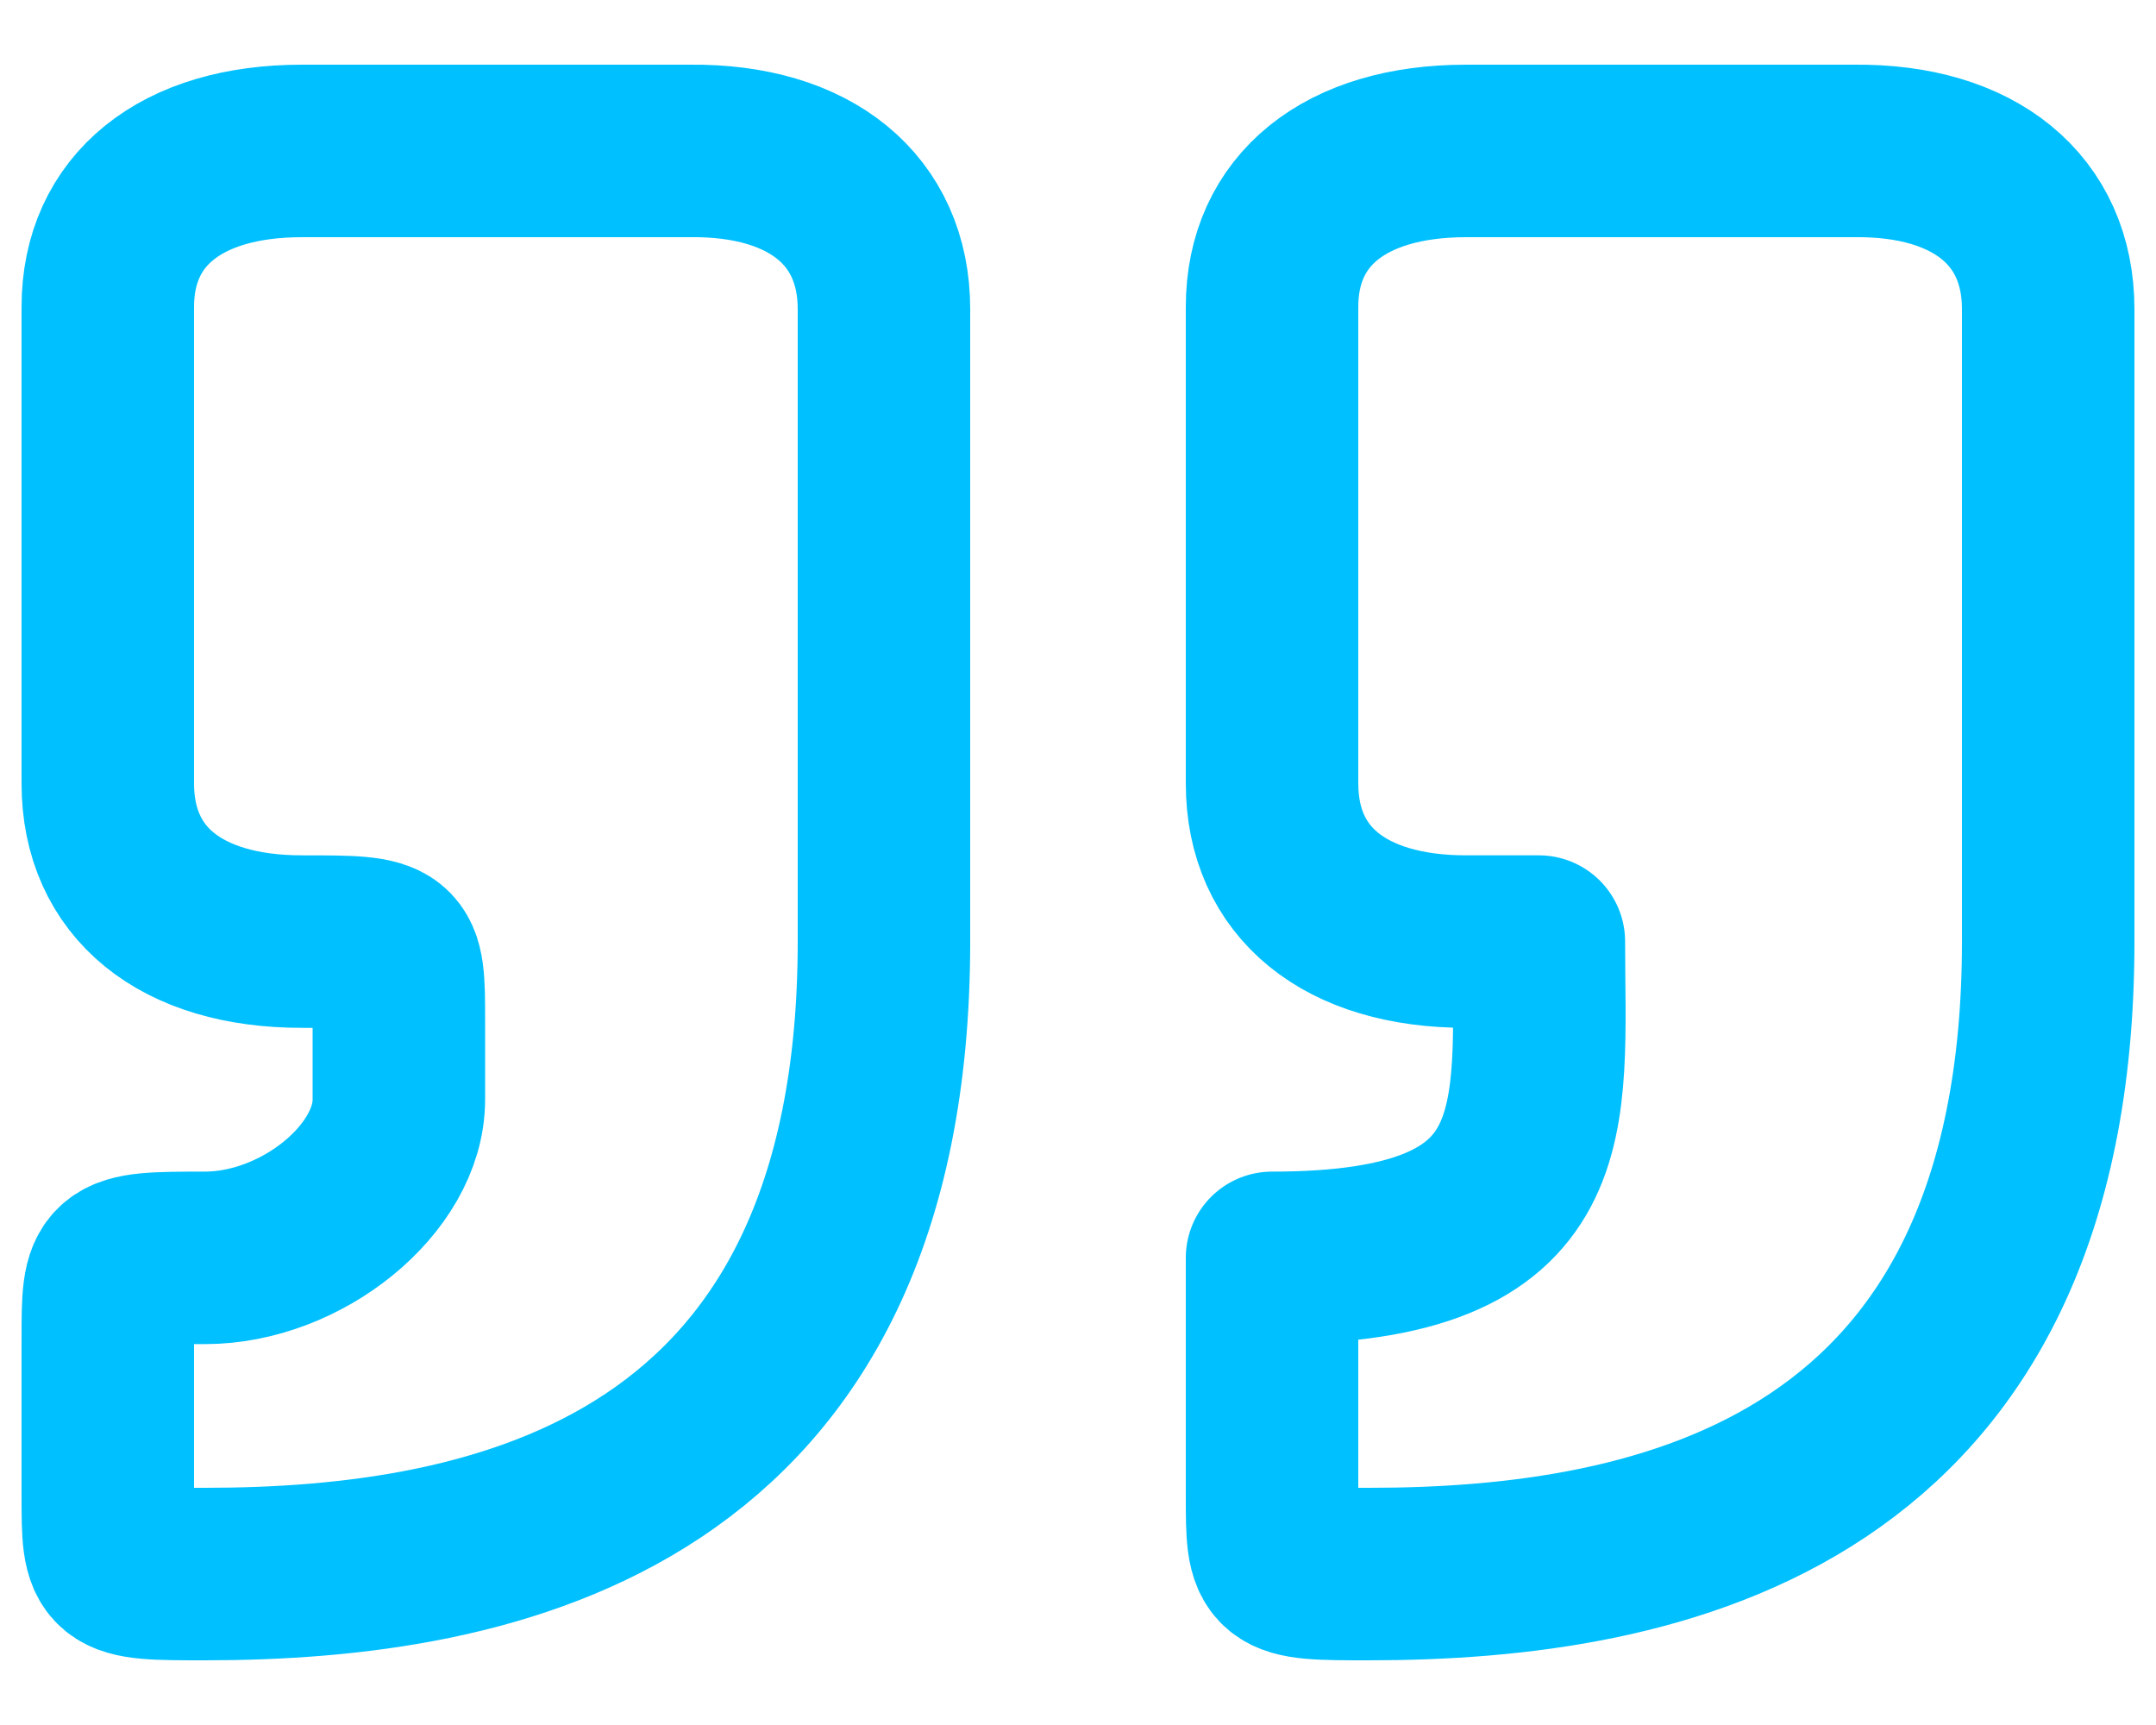 <svg xmlns="http://www.w3.org/2000/svg" width="25" height="20" viewBox="0 0 25 20" fill="none"><path d="M2.375 18.25C5.75 18.25 10.25 17.334 10.25 10.917V3.584C10.25 2.438 9.399 1.735 8 1.75H3.5C2.094 1.75 1.25 2.438 1.25 3.558V9.084C1.25 10.229 2.094 10.917 3.5 10.917C4.625 10.917 4.625 10.917 4.625 11.834V12.75C4.625 13.667 3.5 14.584 2.375 14.584C1.25 14.584 1.25 14.591 1.25 15.529V17.334C1.25 18.25 1.25 18.25 2.375 18.25ZM15.875 18.25C19.25 18.25 23.75 17.334 23.75 10.917V3.584C23.75 2.438 22.898 1.735 21.5 1.75H17C15.594 1.75 14.75 2.438 14.75 3.558V9.084C14.75 10.229 15.594 10.917 17 10.917H17.844C17.844 12.979 18.125 14.584 14.75 14.584V17.334C14.75 18.25 14.75 18.25 15.875 18.25Z" stroke="#00C0FF" stroke-width="2" stroke-linecap="round" stroke-linejoin="round"></path></svg>